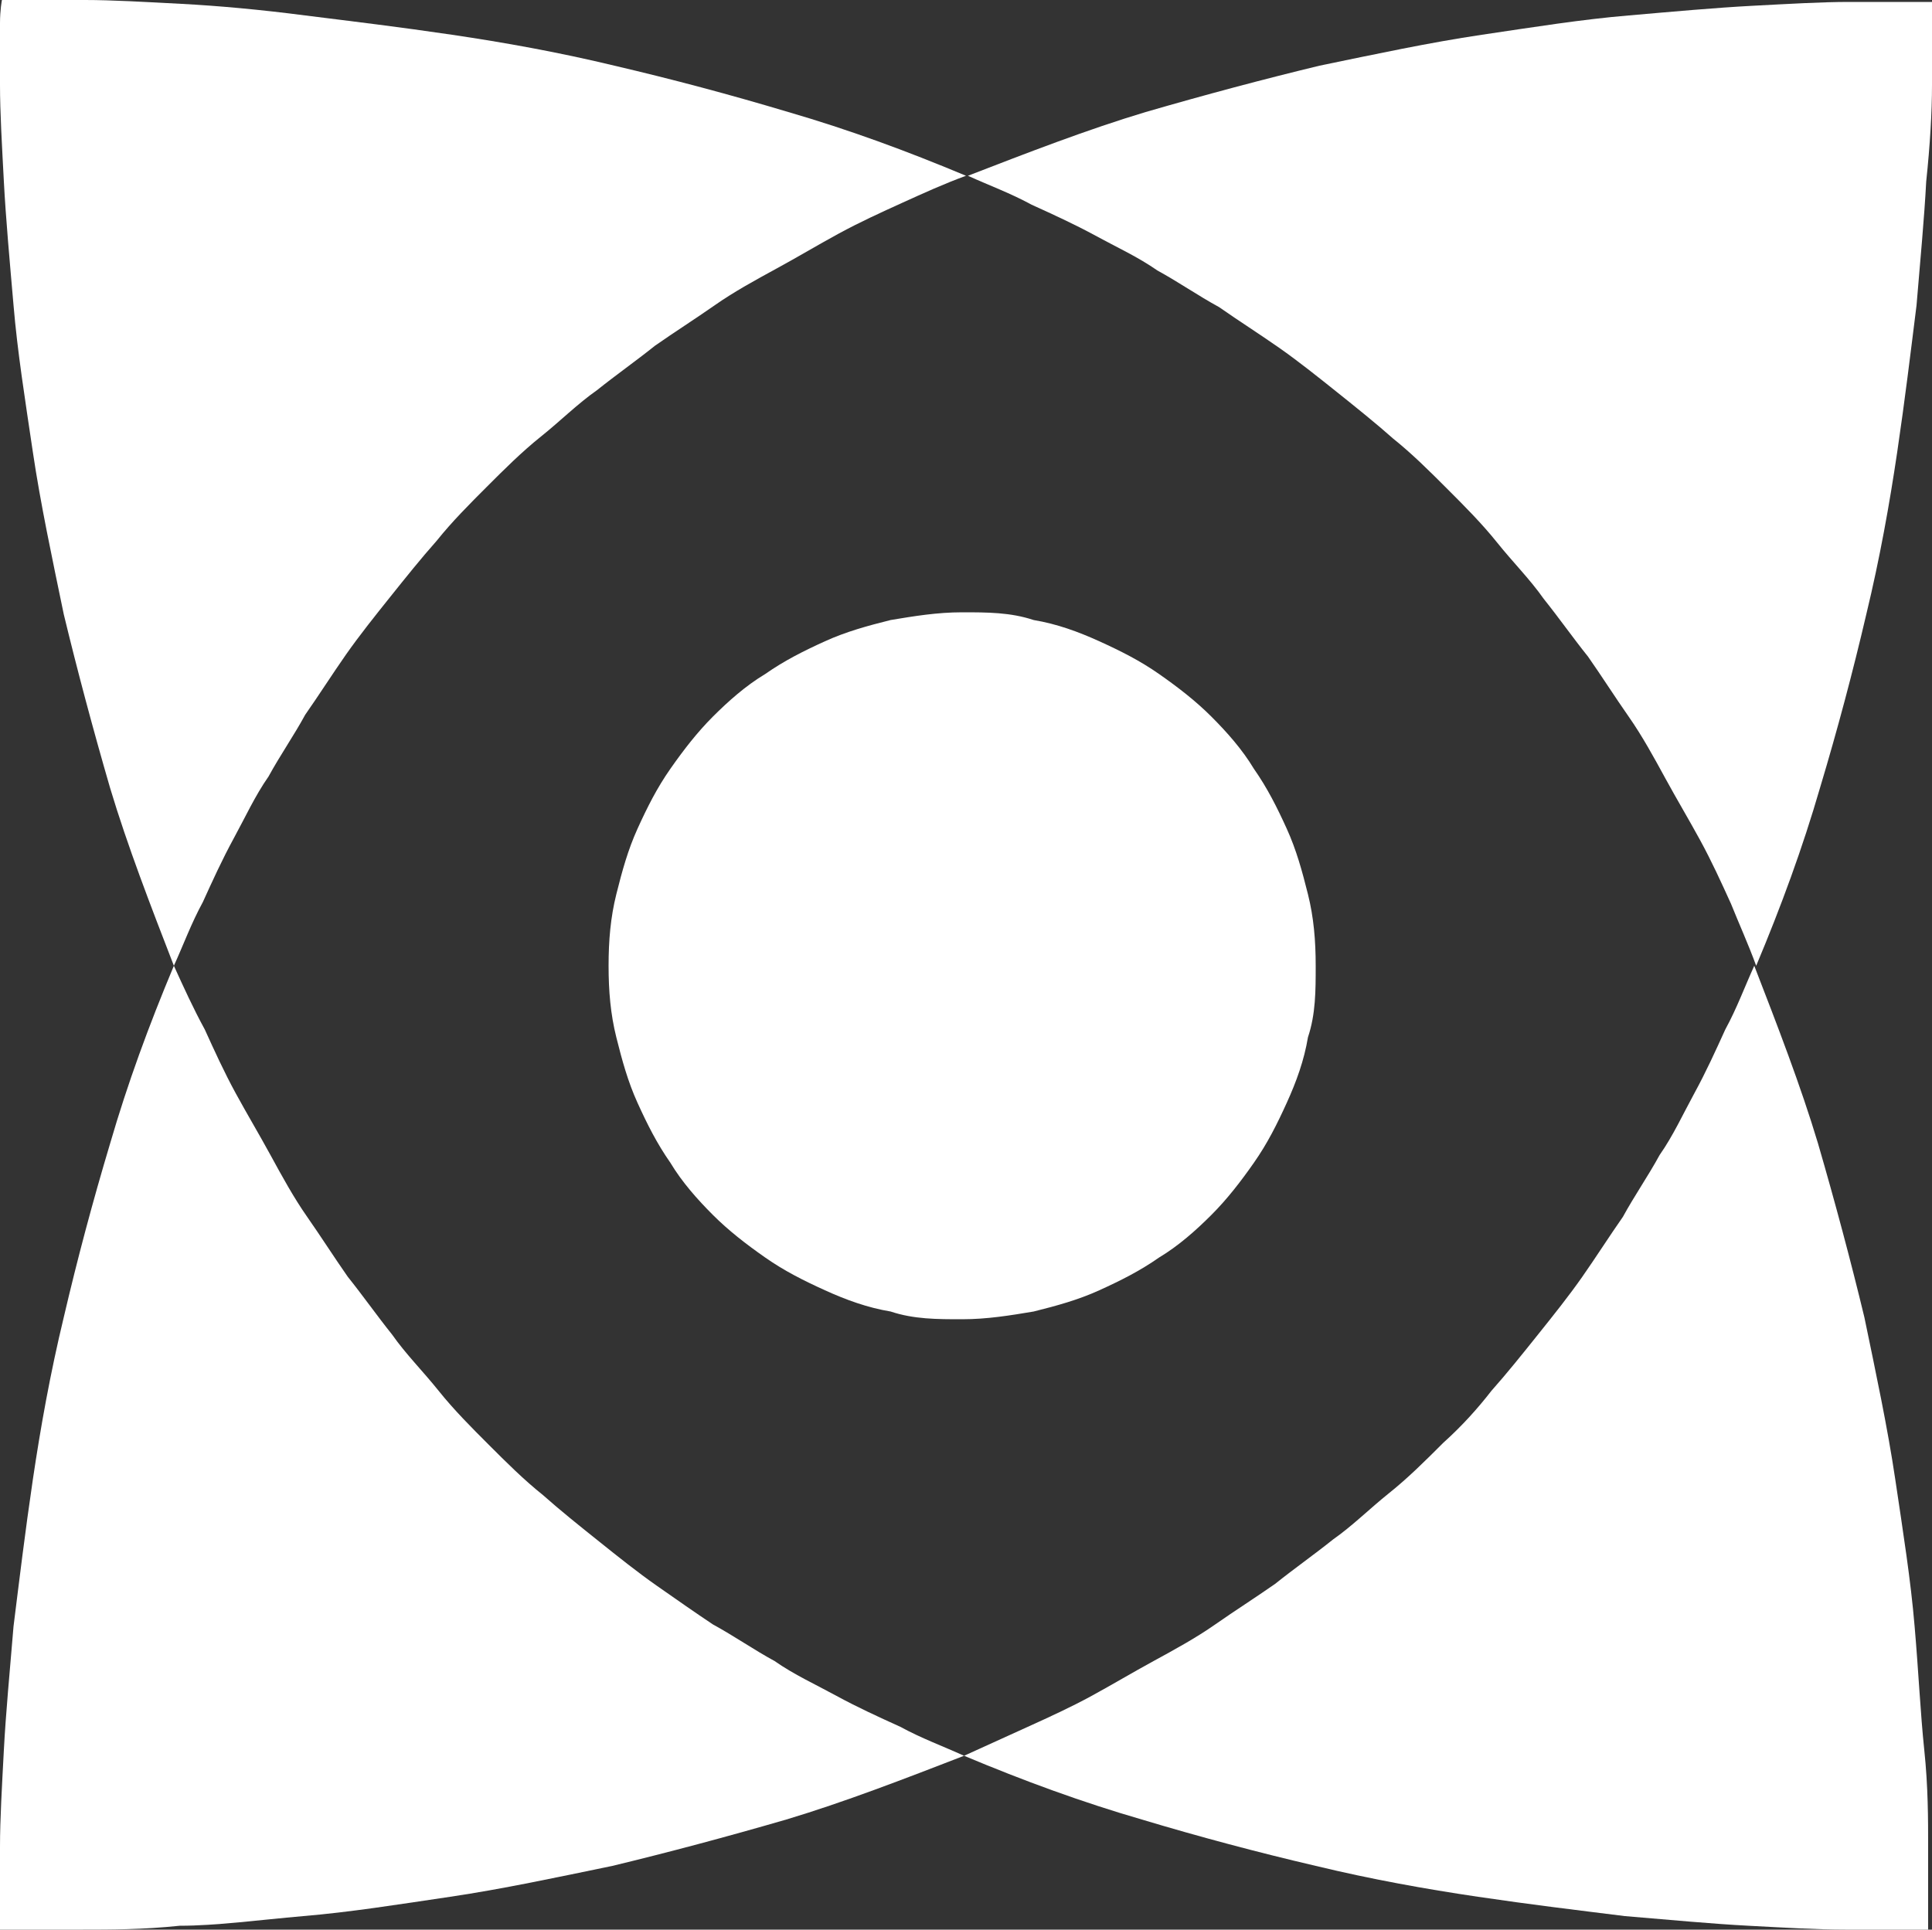 <?xml version="1.0" encoding="UTF-8"?>
<svg id="Layer_1" xmlns="http://www.w3.org/2000/svg" version="1.1" viewBox="0 0 100 99.9">
  <rect x="0" y="0" width="100" height="99.9" fill="#333333" stroke="none"/>
  <!-- Generator: Adobe Illustrator 29.0.0, SVG Export Plug-In . SVG Version: 2.1.0 Build 186)  -->
  <defs>
    <style>
      .st0 {
        fill: #fff;
      }
    </style>
  </defs>
  <path class="st0" d="M50,9.1c-3.1-1.3-6.1-2.4-9.2-3.3-3-.9-6-1.7-9-2.4-2.9-.7-5.7-1.2-8.4-1.6s-5.2-.7-7.6-1c-2.3-.3-4.5-.5-6.4-.6s-3.6-.2-5-.2H.1s-.1.5-.1,1.2v3.2c0,1.4.1,3.1.2,5s.3,4.1.5,6.4c.2,2.4.6,4.9,1,7.6.4,2.7,1,5.5,1.6,8.4.7,2.9,1.5,5.9,2.4,9,.9,3,2.1,6.1,3.3,9.2.5-1.1.9-2.2,1.5-3.3.5-1.1,1-2.2,1.6-3.3s1.1-2.2,1.8-3.2c.6-1.1,1.3-2.1,1.9-3.2.7-1,1.4-2.1,2.1-3.1.7-1,1.5-2,2.3-3s1.6-2,2.4-2.9c.8-1,1.7-1.9,2.6-2.8s1.8-1.8,2.8-2.6c1-.8,1.9-1.7,2.9-2.4,1-.8,2-1.5,3-2.3,1-.7,2.1-1.4,3.1-2.1,1-.7,2.1-1.3,3.2-1.9,1.1-.6,2.1-1.2,3.2-1.8,1.1-.6,2.2-1.1,3.3-1.6,1.1-.5,2.2-1,3.3-1.4"/>
  <path class="st0" d="M74.7,74.7c-.9.9-1.8,1.8-2.8,2.6-1,.8-1.9,1.7-2.9,2.4-1,.8-2,1.5-3,2.3-1,.7-2.1,1.4-3.1,2.1s-2.1,1.3-3.2,1.9c-1.1.6-2.1,1.2-3.2,1.8-1.1.6-2.2,1.1-3.3,1.6s-2.2,1-3.3,1.5c3.1,1.3,6.1,2.4,9.2,3.3,3,.9,6,1.7,9,2.4,2.9.7,5.7,1.2,8.4,1.6,2.7.4,5.2.7,7.6,1,2.4.2,4.5.4,6.4.5s3.6.2,5,.2h4.3v-4.3c0-1.4,0-3.1-.2-5s-.3-4.1-.5-6.4c-.2-2.4-.6-4.9-1-7.6s-1-5.5-1.6-8.4c-.7-2.9-1.5-5.9-2.4-9-.9-3-2.1-6.1-3.3-9.2-.5,1.1-.9,2.2-1.5,3.3-.5,1.1-1,2.2-1.6,3.3s-1.1,2.2-1.8,3.2c-.6,1.1-1.3,2.1-1.9,3.2-.7,1-1.4,2.1-2.1,3.1s-1.5,2-2.3,3-1.6,2-2.4,2.9c-.7.9-1.5,1.8-2.5,2.7"/>
  <path class="st0" d="M90.9,50c1.3-3.1,2.4-6.1,3.3-9.2.9-3,1.7-6,2.4-9,.7-2.9,1.2-5.7,1.6-8.4s.7-5.2,1-7.6c.2-2.4.4-4.5.5-6.4.2-1.9.3-3.6.3-5V.1h-4.3c-1.4,0-3.1.1-5,.2s-4.1.3-6.4.5c-2.4.2-4.9.6-7.6,1-2.7.4-5.5,1-8.4,1.6-2.9.7-5.9,1.5-9,2.4-3,.9-6.1,2.1-9.2,3.3,1.1.5,2.2.9,3.3,1.5,1.1.5,2.2,1,3.3,1.6s2.2,1.1,3.2,1.8c1.1.6,2.1,1.3,3.2,1.9,1,.7,2.1,1.4,3.1,2.1s2,1.5,3,2.3,2,1.6,2.9,2.4c1,.8,1.9,1.7,2.8,2.6s1.8,1.8,2.6,2.8c.8,1,1.7,1.9,2.4,2.9.8,1,1.5,2,2.3,3,.7,1,1.4,2.1,2.1,3.1s1.3,2.1,1.9,3.2c.6,1.1,1.2,2.1,1.8,3.2.6,1.1,1.1,2.2,1.6,3.3.4,1,.9,2.1,1.3,3.2"/>
  <path class="st0" d="M9,50c-1.3,3.1-2.4,6.1-3.3,9.2-.9,3-1.7,6-2.4,9-.7,2.9-1.2,5.7-1.6,8.4-.4,2.7-.7,5.2-1,7.6-.2,2.4-.4,4.5-.5,6.4-.1,1.9-.2,3.6-.2,5v4.3h4.3c1.4,0,3.1,0,5-.2,1.9,0,4.1-.3,6.4-.5,2.4-.2,4.9-.6,7.6-1s5.5-1,8.4-1.6c2.9-.7,5.9-1.5,9-2.4,3-.9,6.1-2.1,9.2-3.3-1.1-.5-2.2-.9-3.3-1.5-1.1-.5-2.2-1-3.3-1.6s-2.2-1.1-3.2-1.8c-1.1-.6-2.1-1.3-3.2-1.9-.9-.6-1.9-1.3-2.9-2-1-.7-2-1.5-3-2.3s-2-1.6-2.9-2.4c-1-.8-1.9-1.7-2.8-2.6s-1.8-1.8-2.6-2.8c-.8-1-1.7-1.9-2.4-2.9-.8-1-1.5-2-2.3-3-.7-1-1.4-2.1-2.1-3.1-.7-1-1.3-2.1-1.9-3.2-.6-1.1-1.2-2.1-1.8-3.2-.6-1.1-1.1-2.2-1.6-3.3-.6-1.1-1.1-2.2-1.6-3.3"/>
  <path class="st0" d="M68.1,50c0,1.3,0,2.5-.4,3.7-.2,1.2-.6,2.3-1.1,3.4-.5,1.1-1,2.1-1.7,3.1s-1.4,1.9-2.2,2.7-1.7,1.6-2.7,2.2c-1,.7-2,1.2-3.1,1.7s-2.2.8-3.4,1.1c-1.2.2-2.4.4-3.7.4s-2.5,0-3.7-.4c-1.2-.2-2.3-.6-3.4-1.1-1.1-.5-2.1-1-3.1-1.7s-1.9-1.4-2.7-2.2-1.6-1.7-2.2-2.7c-.7-1-1.2-2-1.7-3.1s-.8-2.2-1.1-3.4-.4-2.4-.4-3.7.1-2.5.4-3.7.6-2.3,1.1-3.4c.5-1.1,1-2.1,1.7-3.1s1.4-1.9,2.2-2.7,1.7-1.6,2.7-2.2c1-.7,2-1.2,3.1-1.7s2.2-.8,3.4-1.1c1.2-.2,2.4-.4,3.7-.4s2.5,0,3.7.4c1.2.2,2.3.6,3.4,1.1,1.1.5,2.1,1,3.1,1.7s1.9,1.4,2.7,2.2,1.6,1.7,2.2,2.7c.7,1,1.2,2,1.7,3.1s.8,2.2,1.1,3.4c.3,1.2.4,2.4.4,3.7"/>
</svg>